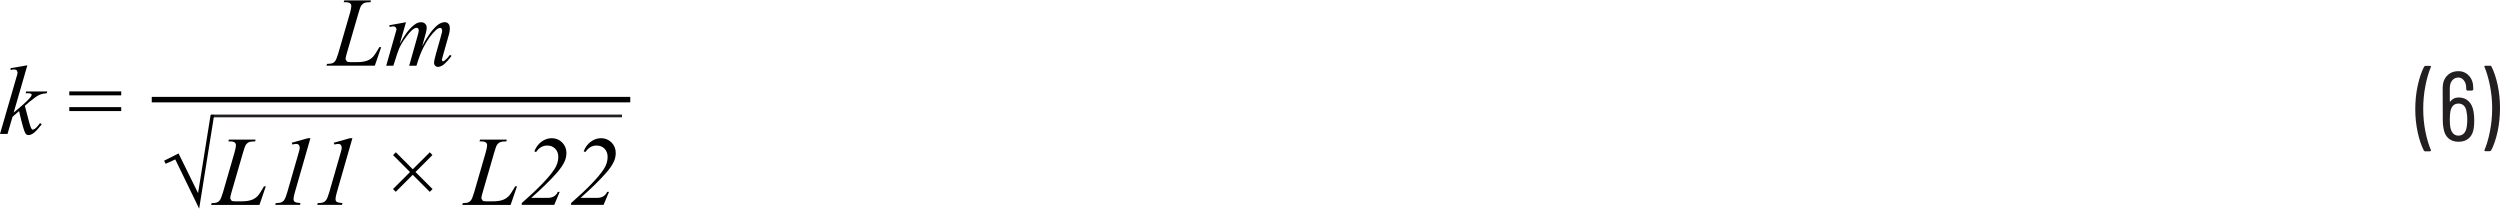 <?xml version="1.0" encoding="UTF-8"?><svg id="uuid-96c623f1-994c-4450-afc3-044e02fdab25" xmlns="http://www.w3.org/2000/svg" width="6.34in" height=".53in" viewBox="0 0 456.16 38"><path d="M454.36,11.93h-.9l-.12.04-.04.09.02.07c.41.96.74,2.1,1.01,3.43.26,1.33.4,2.7.4,4.13s-.13,2.83-.4,4.18c-.26,1.35-.6,2.5-1.01,3.46v.13s.14.06.14.06h.86l.22-.13c.48-.9.87-2.04,1.17-3.41s.45-2.82.45-4.35-.15-2.89-.44-4.23c-.29-1.34-.67-2.47-1.14-3.37l-.22-.13ZM450.09,23.05c-.08.54-.25.95-.51,1.22s-.59.41-1,.41c-.79,0-1.29-.52-1.49-1.55-.06-.37-.09-.84-.09-1.4,0-.6.04-1.09.11-1.48.2-.95.7-1.42,1.48-1.42.37,0,.68.11.93.34.25.23.42.56.51,1.01.11.48.16,1,.16,1.55,0,.4-.03.83-.09,1.31ZM451.32,20.23c-.13-.78-.43-1.39-.9-1.84-.47-.44-1.07-.67-1.8-.67-.32,0-.62.06-.88.19-.26.13-.48.31-.65.55l-.06.03-.03-.04v-2.41c0-.59.14-1.06.43-1.42.29-.36.67-.54,1.15-.54.4,0,.73.18,1.01.55s.41.84.41,1.41v.25l.18.18h.92l.18-.18v-.29c0-.92-.25-1.67-.77-2.23-.51-.56-1.15-.85-1.93-.85-.86,0-1.56.28-2.09.84-.53.56-.79,1.31-.79,2.24l.02,5.9c0,.56.04,1.04.13,1.42.12.82.42,1.43.9,1.85.48.42,1.09.63,1.84.63.8,0,1.45-.23,1.93-.68.49-.46.78-1.11.87-1.96.05-.37.07-.82.07-1.33,0-.59-.05-1.12-.14-1.6ZM442.5,27.54h.92l.16-.14-.02-.07c-.41-.94-.74-2.07-1.01-3.39-.26-1.33-.4-2.7-.4-4.13s.13-2.86.4-4.21c.26-1.36.6-2.51,1.01-3.46v-.13s-.14-.06-.14-.06h-.88l-.22.13c-.48.92-.87,2.07-1.17,3.44-.3,1.37-.45,2.81-.45,4.32s.15,2.88.44,4.22.67,2.46,1.14,3.38l.22.13Z" fill="#231f20"/><path d="M1.93,12.39v.31c.29-.06.51-.09.64-.09.21,0,.36.05.47.14l.16.35-.04.39-.25.85L0,24.37h1.37l.91-3.12,1.2-1.05c.54,2.38.93,3.74,1.17,4.09.13.19.33.29.57.29.28,0,.59-.13.93-.38.34-.25.83-.78,1.47-1.59l-.31-.22c-.35.49-.67.84-.98,1.06l-.35.15c-.12,0-.23-.12-.34-.35s-.33-.98-.64-2.23c-.19-.76-.35-1.34-.47-1.77l.76-.67c.19-.17.58-.47,1.17-.91.3-.22.61-.39.93-.51.32-.11.7-.18,1.14-.21l.09-.33h-3.84l-.1.33h.31c.26,0,.44.01.54.04l.21.11.05.15-.16.33c-.33.45-1.04,1.13-2.14,2.06l-1,.85,2.5-8.64-3.04.52Z" fill="#010101"/><path d="M12.64,20.2h9.48v-.72h-9.48v.72ZM12.64,17.33h9.48v-.72h-9.48v.72Z" fill="#010101"/><path d="M71.02,4.52l.08.33c.35-.07.56-.11.63-.11.18,0,.33.05.45.15l.18.35-.06.25-.21.74-1.62,5.7h1.3c.55-1.75.9-2.78,1.04-3.1.3-.69.73-1.4,1.29-2.15.55-.75,1.01-1.24,1.36-1.47.21-.14.42-.21.61-.21l.24.11.1.35c0,.19-.08.58-.25,1.15l-1.5,5.32h1.33c.4-1.38.84-2.52,1.3-3.4.7-1.34,1.46-2.38,2.27-3.13.28-.25.54-.38.78-.38l.24.12.1.34-.03.33c-.01.07-.11.43-.29,1.08l-.8,2.82c-.24.85-.36,1.42-.36,1.7,0,.21.07.38.21.52.14.14.31.21.51.21.22,0,.47-.07.73-.22.27-.15.58-.42.96-.83.37-.41.63-.73.78-.97l-.29-.18c-.29.42-.61.76-.94,1.02l-.31.17-.14-.06-.08-.21c0-.08.11-.5.32-1.24l.97-3.42c.11-.38.16-.74.16-1.08,0-.39-.09-.67-.26-.86-.17-.18-.39-.28-.66-.28-.46,0-.93.2-1.41.6-.86.72-1.76,1.97-2.71,3.76l.62-2.23c.13-.46.2-.84.2-1.12s-.1-.53-.29-.72c-.19-.19-.44-.28-.73-.28-.34,0-.67.09-.97.28-.53.33-1.07.86-1.63,1.58-.36.47-.79,1.17-1.3,2.1l1.14-3.96-3.03.55ZM69.55,8.53h-.33l-.23.4c-.42.7-.71,1.13-.87,1.31-.3.32-.64.55-1,.71-.49.21-1.16.32-2,.32h-1.15c-.35,0-.58-.04-.68-.13l-.24-.4c0-.21.08-.59.24-1.12l2.07-7.13c.24-.83.41-1.32.52-1.48.15-.24.34-.41.57-.52.23-.11.61-.16,1.16-.16l.07-.33h-4.86l-.11.33h.24c.45,0,.75.07.91.19.16.12.24.3.24.52,0,.28-.09.72-.26,1.32l-2.1,7.25c-.21.7-.4,1.19-.58,1.46-.12.17-.3.31-.54.41-.16.06-.47.1-.94.11l-.12.33h8.83l1.16-3.38Z" fill="#010101"/><polyline points="27.69 18.61 115 18.61 115 17.61 27.69 17.61" fill="#010101"/><polyline points="38.53 21.34 113.49 21.34 113.49 20.84 38.53 20.84" fill="#231f20"/><polygon points="36.14 35.17 32.58 27.93 29.94 29.26 30.23 29.82 31.98 29.02 36.34 38 39.08 20.89 38.43 20.89 36.14 35.17" fill="#010101"/><path d="M63.85,25.15l-2.96.83.12.32c.32-.07.56-.11.71-.11.19,0,.35.06.46.18s.17.28.17.48l-.03.34c-.01.06-.08.31-.2.74l-2.04,7.08c-.2.7-.39,1.18-.59,1.45-.12.18-.31.32-.55.42-.15.06-.47.1-.95.11l-.12.33h4.53l.09-.33c-.55-.04-.9-.12-1.05-.23-.15-.11-.22-.28-.22-.5,0-.26.08-.68.25-1.26l2.83-9.85h-.42ZM56.19,25.15l-2.96.83.12.32c.32-.07.56-.11.71-.11.19,0,.35.06.46.18s.17.28.17.48l-.03.34c-.01.06-.08.31-.2.74l-2.04,7.08c-.2.7-.39,1.18-.59,1.45-.12.18-.31.32-.55.42-.15.06-.47.1-.95.11l-.12.33h4.53l.09-.33c-.55-.04-.9-.12-1.05-.23-.15-.11-.22-.28-.22-.5,0-.26.08-.68.25-1.26l2.83-9.85h-.42ZM48.5,33.93h-.33l-.23.4c-.42.7-.71,1.13-.87,1.31-.3.32-.64.55-1,.71-.49.21-1.16.32-2,.32h-1.15c-.35,0-.58-.04-.68-.13l-.24-.4c0-.21.08-.59.24-1.12l2.07-7.13c.24-.83.41-1.32.52-1.48.15-.24.34-.41.57-.52.23-.11.61-.16,1.16-.16l.07-.33h-4.86l-.11.33h.24c.45,0,.75.07.91.19.16.12.24.3.24.52,0,.28-.09.72-.26,1.32l-2.1,7.25c-.21.7-.4,1.19-.58,1.46-.12.17-.3.31-.54.41-.16.06-.47.1-.94.11l-.12.33h8.83l1.16-3.38Z" fill="#010101"/><polygon points="72.21 34.93 75.31 31.83 78.42 34.94 78.93 34.43 75.81 31.32 78.91 28.22 78.42 27.72 75.32 30.82 72.23 27.72 71.72 28.23 74.81 31.33 71.71 34.43 72.21 34.93" fill="#010101"/><path d="M111.13,34.94h-.35c-.13.33-.36.6-.67.8s-.71.3-1.19.3h-2.99c1.92-1.69,3.45-3.19,4.6-4.49.76-.85,1.27-1.62,1.55-2.3.18-.44.27-.92.27-1.43,0-.74-.26-1.37-.77-1.89-.52-.52-1.15-.78-1.91-.78-.67,0-1.29.21-1.86.63-.58.42-1.01,1.01-1.31,1.76l.31.14c.53-.79,1.21-1.19,2.04-1.19.6,0,1.08.19,1.46.58.37.38.56.88.56,1.49,0,.77-.23,1.5-.68,2.2-.97,1.51-2.97,3.58-5.99,6.23v.33h5.93l.99-2.37ZM102.13,34.94h-.35c-.13.33-.36.6-.67.8s-.71.3-1.19.3h-2.99c1.92-1.69,3.45-3.19,4.6-4.49.76-.85,1.27-1.62,1.55-2.3.18-.44.27-.92.27-1.43,0-.74-.26-1.37-.77-1.89-.52-.52-1.15-.78-1.91-.78-.67,0-1.29.21-1.86.63-.58.42-1.01,1.01-1.31,1.76l.31.14c.53-.79,1.21-1.19,2.04-1.19.6,0,1.08.19,1.46.58.37.38.56.88.56,1.49,0,.77-.23,1.5-.68,2.2-.97,1.51-2.97,3.58-5.99,6.23v.33h5.93l.99-2.37ZM94.33,33.93h-.33l-.23.4c-.42.7-.71,1.13-.87,1.31-.3.32-.64.55-1,.71-.49.21-1.16.32-2,.32h-1.15c-.35,0-.58-.04-.68-.13l-.24-.4c0-.21.08-.59.24-1.12l2.07-7.13c.24-.83.41-1.32.52-1.48.15-.24.34-.41.57-.52.23-.11.61-.16,1.16-.16l.07-.33h-4.86l-.11.33h.24c.45,0,.75.07.91.19.16.12.24.3.24.52,0,.28-.09.72-.26,1.32l-2.1,7.25c-.21.7-.4,1.19-.58,1.46-.12.17-.3.31-.54.41-.16.06-.47.1-.94.11l-.12.33h8.83l1.16-3.38Z" fill="#010101"/></svg>